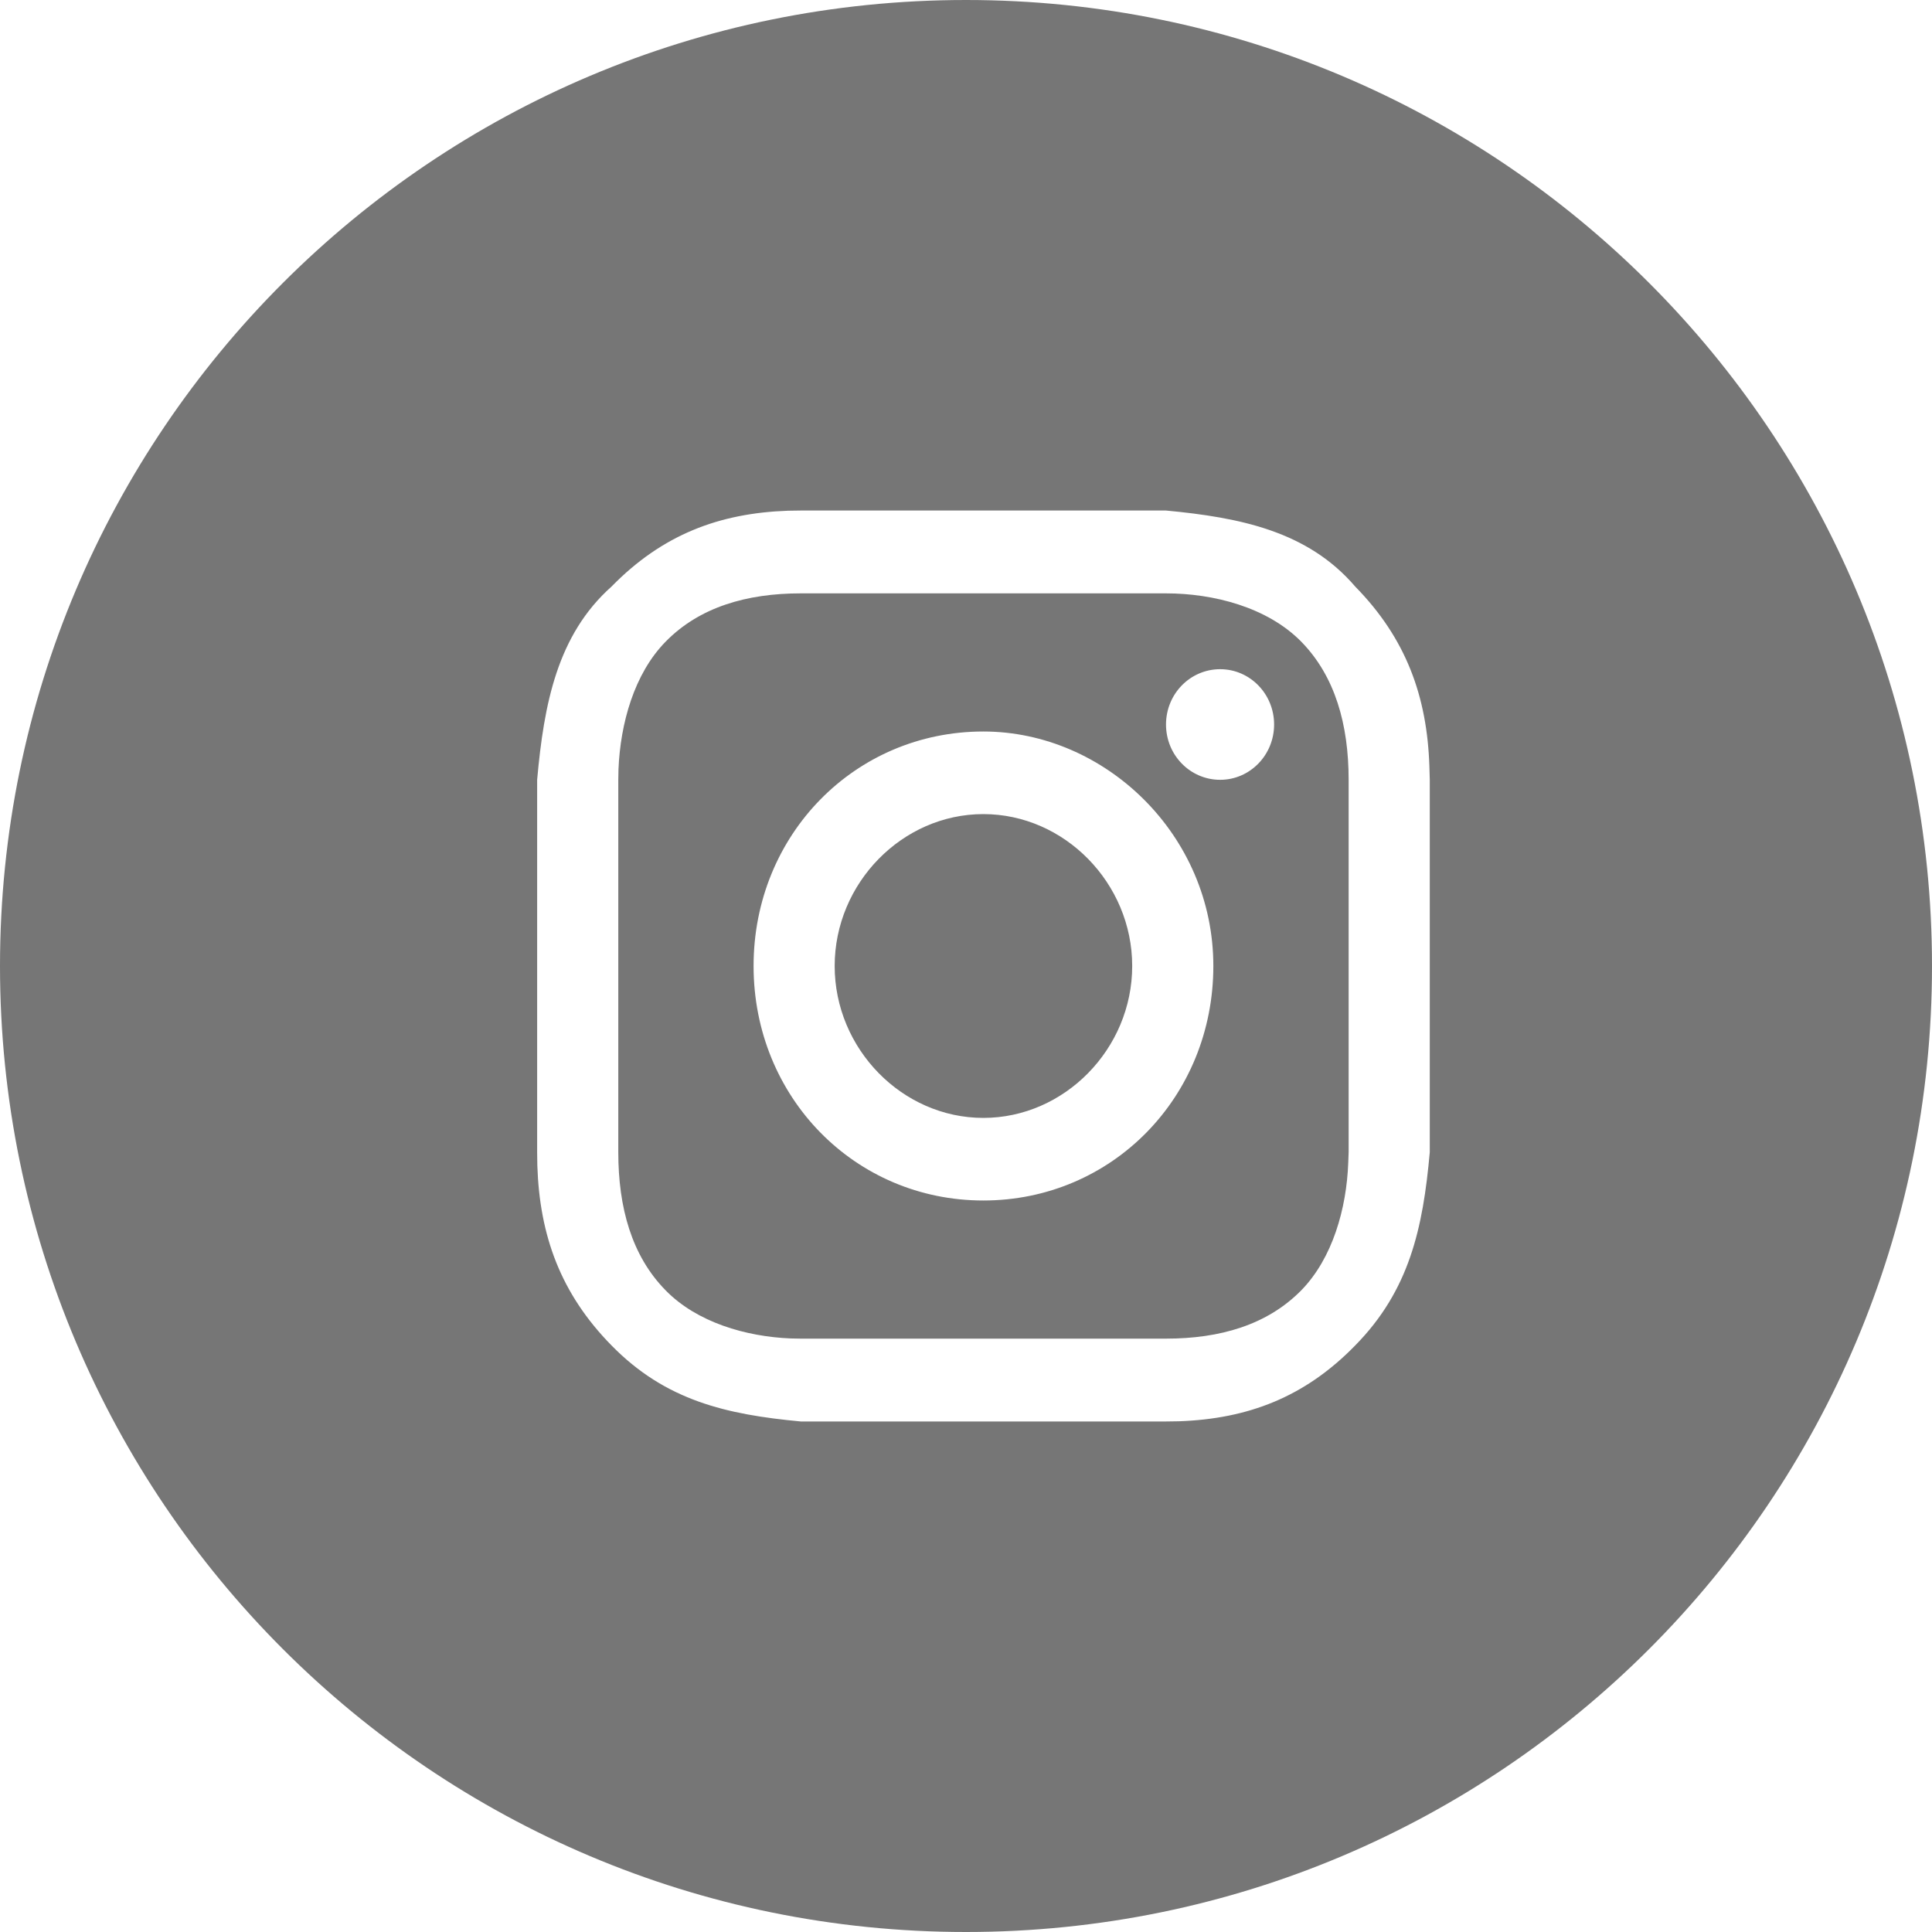 <?xml version="1.0" encoding="UTF-8"?>
<svg xmlns="http://www.w3.org/2000/svg" xmlns:xlink="http://www.w3.org/1999/xlink" width="40px" height="40px" viewBox="0 0 40 40" version="1.1">
<g id="surface1">
<path style=" stroke:none;fill-rule:nonzero;fill:rgb(46.275%,46.275%,46.275%);fill-opacity:1;" d="M 20 0 C 31.047 0 40 8.953 40 20 C 40 31.047 31.047 40 20 40 C 8.953 40 0 31.047 0 20 C 0 8.953 8.953 0 20 0 Z M 24.141 10.57 L 16.578 10.57 L 16.312 10.574 C 14.891 10.625 13.715 11.066 12.66 12.145 C 11.539 13.145 11.262 14.57 11.121 16.145 L 11.121 23.855 L 11.125 24.133 C 11.172 25.578 11.605 26.781 12.66 27.855 C 13.781 29 15.039 29.285 16.578 29.43 L 24.141 29.43 L 24.41 29.426 C 25.828 29.375 27.008 28.934 28.059 27.855 C 29.18 26.715 29.461 25.43 29.602 23.855 L 29.602 16.145 L 29.594 15.867 C 29.547 14.422 29.113 13.219 28.059 12.145 C 27.078 11 25.68 10.715 24.141 10.57 Z M 24.141 12.285 C 25.121 12.285 26.238 12.57 26.941 13.285 C 27.641 14 27.922 15 27.922 16.145 L 27.922 23.855 L 27.914 24.074 C 27.879 25.02 27.59 26.051 26.941 26.715 C 26.238 27.43 25.262 27.715 24.141 27.715 L 16.578 27.715 L 16.367 27.711 C 15.441 27.672 14.43 27.379 13.781 26.715 C 13.078 26 12.801 25 12.801 23.855 L 12.801 16.145 L 12.805 15.926 C 12.844 14.98 13.129 13.949 13.781 13.285 C 14.48 12.57 15.461 12.285 16.578 12.285 Z M 20.359 15.145 C 17.699 15.145 15.602 17.285 15.602 20 C 15.602 22.715 17.699 24.855 20.359 24.855 C 23.02 24.855 25.121 22.715 25.121 20 C 25.121 17.285 22.879 15.145 20.359 15.145 Z M 20.359 16.855 C 22.039 16.855 23.441 18.285 23.441 20 C 23.441 21.715 22.039 23.145 20.359 23.145 C 18.68 23.145 17.281 21.715 17.281 20 C 17.281 18.285 18.68 16.855 20.359 16.855 Z M 25.262 13.855 C 24.641 13.855 24.141 14.367 24.141 15 C 24.141 15.633 24.641 16.145 25.262 16.145 C 25.879 16.145 26.379 15.633 26.379 15 C 26.379 14.367 25.879 13.855 25.262 13.855 Z M 25.262 13.855 "/>
</g>
</svg>
